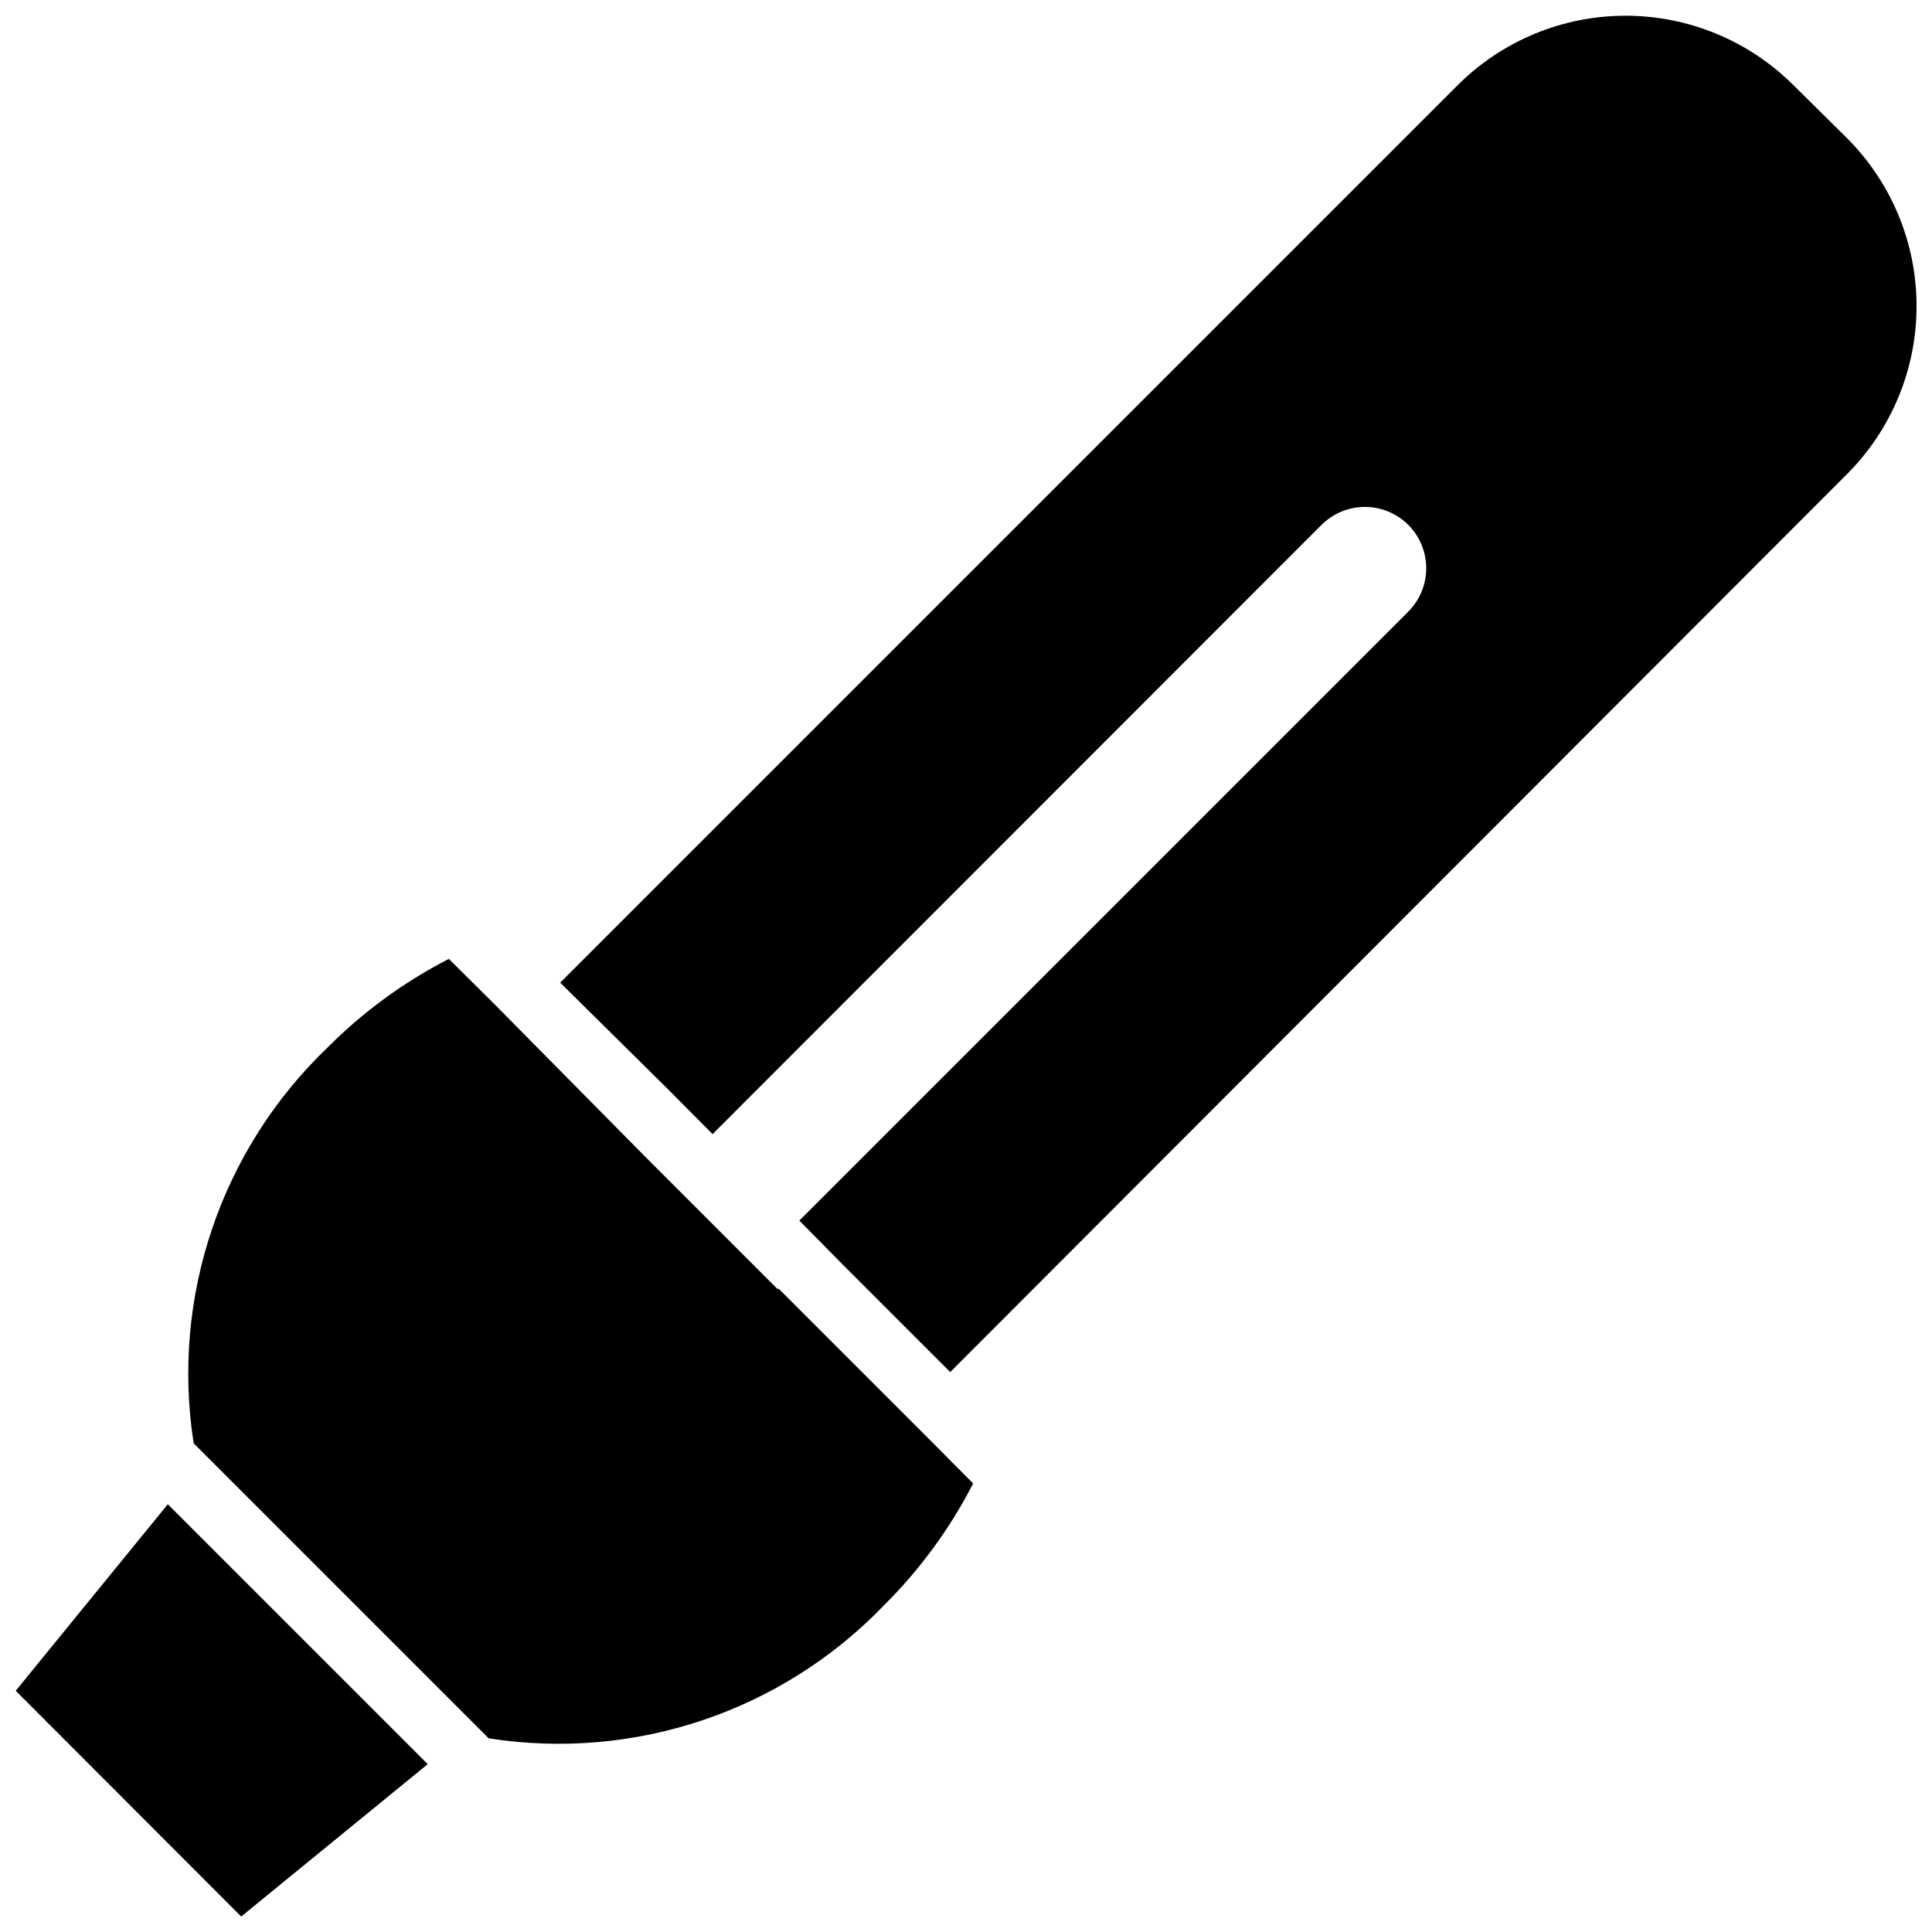 <?xml version="1.0" encoding="UTF-8"?>
<!-- Uploaded to: SVG Repo, www.svgrepo.com, Generator: SVG Repo Mixer Tools -->
<svg width="800px" height="800px" version="1.1" viewBox="144 144 512 512" xmlns="http://www.w3.org/2000/svg">
 <defs>
  <clipPath id="b">
   <path d="m292 148.09h359.9v359.91h-359.9z"/>
  </clipPath>
  <clipPath id="a">
   <path d="m148.09 542h109.91v109.9h-109.91z"/>
  </clipPath>
 </defs>
 <path d="m389.77 524.93-39.359-39.359h-0.395l-34.164-34.164-40.699-41.172-12.203-12.121c-11.93 6.129-22.82 14.098-32.273 23.617-28.191 27.051-41.391 66.172-35.348 104.77l78.172 78.172c38.59 6.062 77.707-7.102 104.78-35.266 9.52-9.453 17.488-20.344 23.613-32.277l-11.73-11.809z"/>
 <g clip-path="url(#b)">
  <path d="m633.48 180.61-14.168-14.012h-0.004c-11.809-11.801-27.82-18.43-44.516-18.43s-32.707 6.629-44.516 18.43l-237.82 237.81 28.812 28.496 11.57 11.652 161.38-161.46h0.004c4.106-4.106 10.09-5.707 15.699-4.207 5.609 1.504 9.992 5.887 11.492 11.496 1.504 5.609-0.098 11.594-4.203 15.699l-161.38 161.38 11.492 11.652 28.496 28.496 237.66-237.97c11.801-11.809 18.43-27.82 18.43-44.516 0-16.695-6.629-32.707-18.43-44.516z"/>
 </g>
 <g clip-path="url(#a)">
  <path d="m148.17 592.07 59.75 59.828 49.438-40.383-68.883-68.879z"/>
 </g>
</svg>